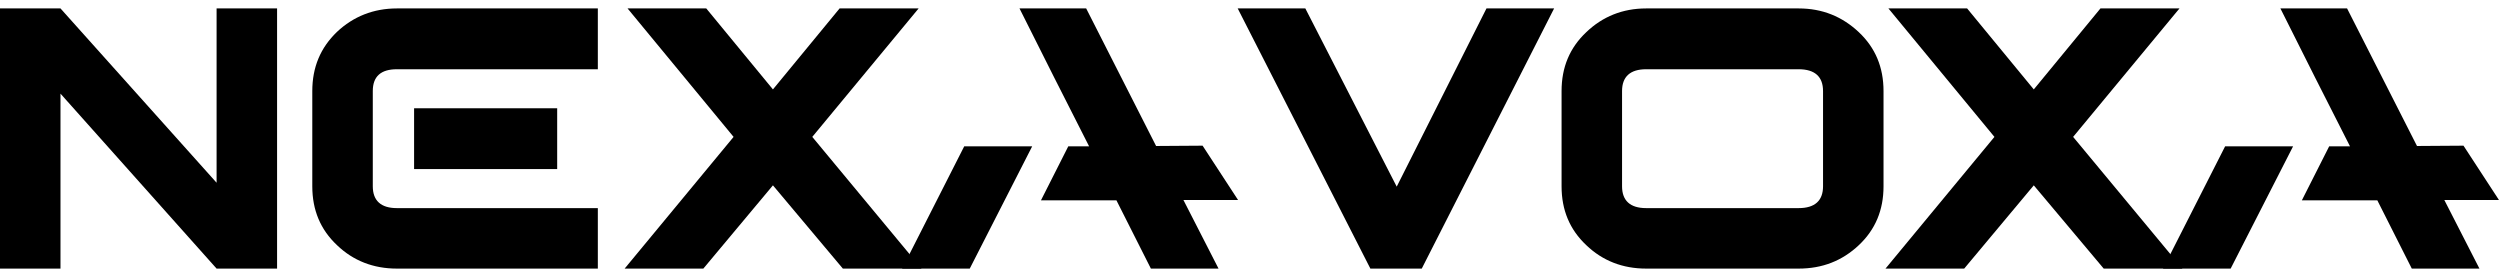<svg width="242" height="26" viewBox="0 0 242 26" fill="none" xmlns="http://www.w3.org/2000/svg">
<path d="M26.821 26H20.966L5.855 9.064V26H0V0.816H5.855L20.966 17.689V0.816H26.821V26Z" fill="black"/>
<path d="M48.08 16.367H46.065H40.084V10.48H53.935V16.367H48.08ZM57.87 26H38.415C36.149 26 34.197 25.244 32.623 23.733C31.017 22.222 30.23 20.334 30.23 18.036V8.812C30.23 6.514 31.017 4.625 32.623 3.083C34.197 1.603 36.149 0.816 38.415 0.816H57.87V6.703H38.415C36.873 6.703 36.086 7.395 36.086 8.812V18.036C36.086 19.421 36.873 20.145 38.415 20.145H50H52.014H57.87V26Z" fill="black"/>
<path d="M89.206 26H81.588L74.82 17.941L68.083 26H60.465L71.011 13.251L60.748 0.816H68.366L74.82 8.655L81.273 0.816H88.923L78.629 13.251L89.206 26Z" fill="black"/>
<path d="M117.954 26H111.406L108.069 19.389H100.766L103.41 14.164H105.425C103.159 9.725 100.924 5.286 98.688 0.816H100.168H105.142L111.91 14.132L116.412 14.101L119.843 19.358H114.554L117.954 26ZM93.337 14.164H99.916L93.872 26H87.324L93.337 14.164Z" fill="black"/>
<path d="M150.438 0.816L137.626 26H132.652L119.809 0.816H126.356L135.202 18.067L143.891 0.816H150.438Z" fill="black"/>
<path d="M182.325 18.036C182.325 20.334 181.538 22.222 179.933 23.733C178.327 25.244 176.407 26 174.109 26H159.345C157.078 26 155.127 25.244 153.553 23.733C151.947 22.222 151.16 20.334 151.16 18.036V8.812C151.16 6.514 151.947 4.625 153.553 3.114C155.127 1.603 157.078 0.816 159.345 0.816H174.109C176.407 0.816 178.327 1.603 179.933 3.114C181.538 4.625 182.325 6.514 182.325 8.812V18.036ZM176.47 18.036V8.812C176.47 7.427 175.683 6.703 174.109 6.703H159.345C157.802 6.703 157.015 7.427 157.015 8.812V18.036C157.015 19.421 157.802 20.145 159.345 20.145H174.109C175.683 20.145 176.47 19.421 176.47 18.036Z" fill="black"/>
<path d="M211.257 26H203.639L196.87 17.941L190.134 26H182.516L193.061 13.251L182.799 0.816H190.417L196.87 8.655L203.324 0.816H210.973L200.679 13.251L211.257 26Z" fill="black"/>
<path d="M240.009 26H233.461L230.124 19.389H222.821L225.465 14.164H227.48C225.213 9.725 222.978 5.286 220.743 0.816H222.223H227.197L233.965 14.132L238.466 14.101L241.898 19.358H236.609L240.009 26ZM215.392 14.164H221.971L215.927 26H209.379L215.392 14.164Z" fill="black"/>
</svg>
